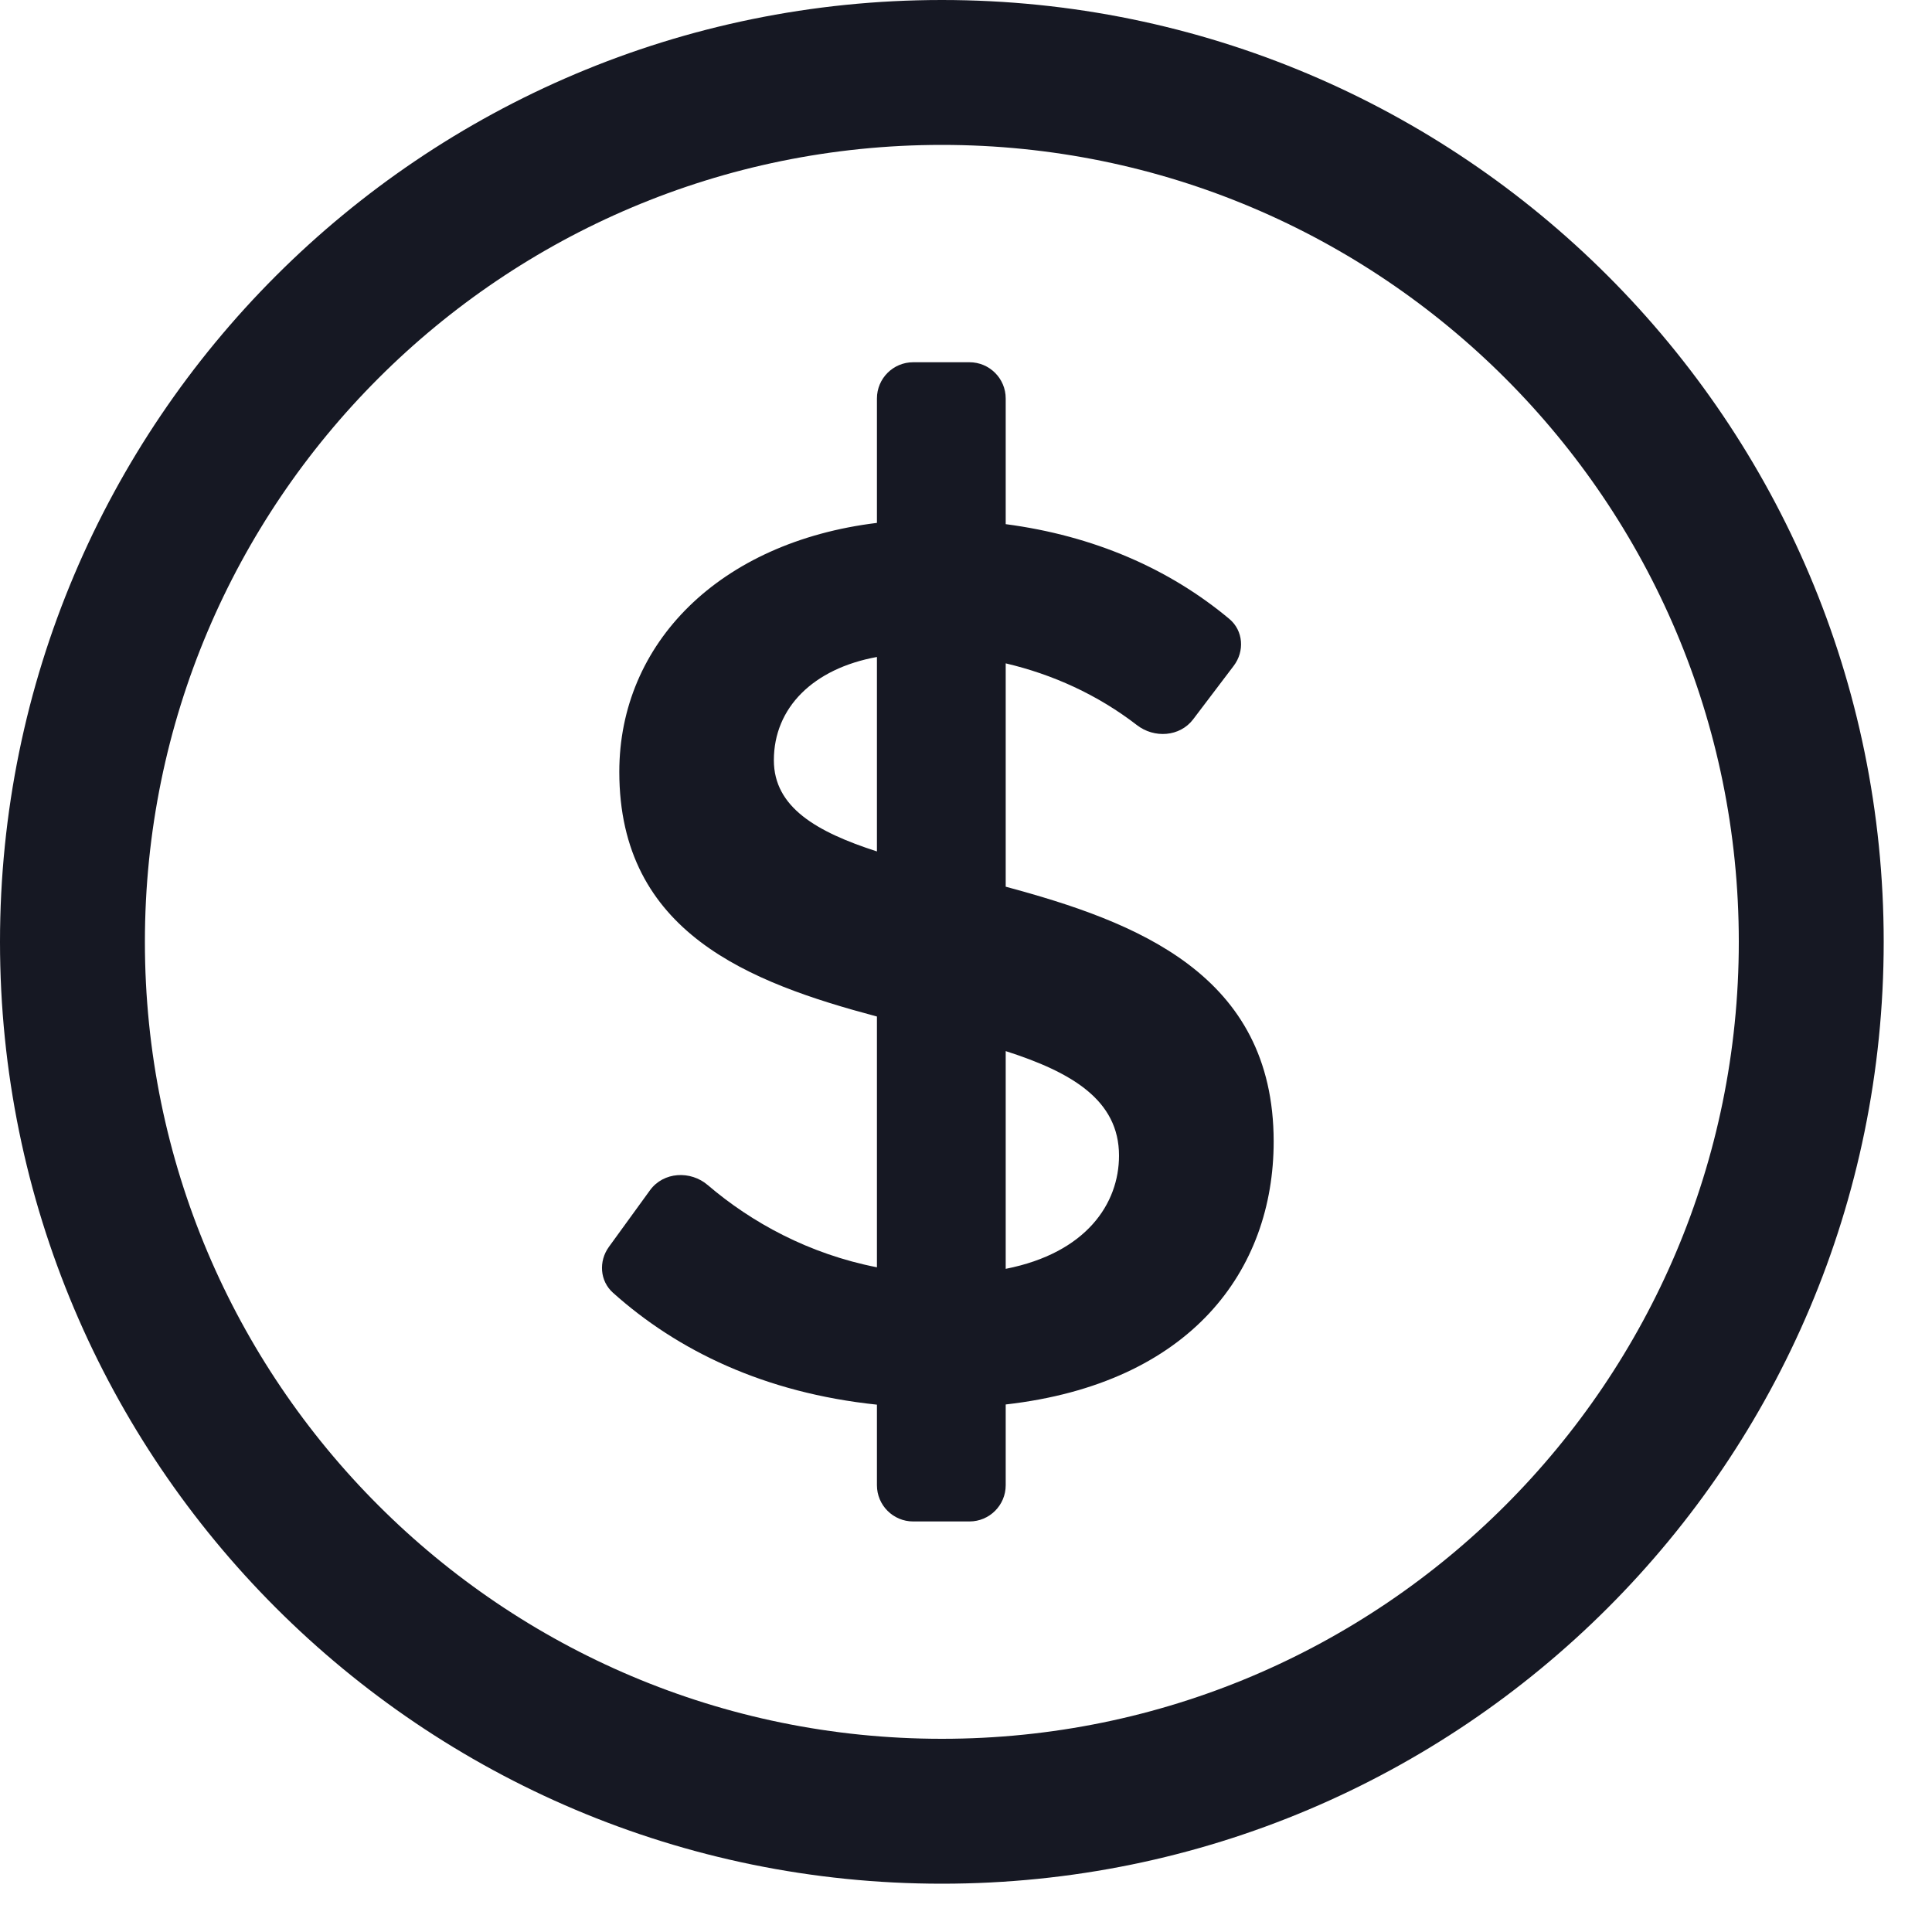 <?xml version="1.0" encoding="utf-8"?>
<svg xmlns="http://www.w3.org/2000/svg" fill="none" height="100%" overflow="visible" preserveAspectRatio="none" style="display: block;" viewBox="0 0 20 20" width="100%">
<g id="Group 118">
<path d="M9.75 0.75C14.72 0.75 18.75 4.78 18.75 9.75C18.75 14.72 14.72 18.75 9.75 18.75C4.78 18.75 0.75 14.72 0.75 9.75C0.75 4.78 4.78 0.75 9.75 0.75Z" id="Vector" stroke="#161823" stroke-width="1.5"/>
<path d="M10.036 3.75C10.243 3.75 10.411 3.918 10.411 4.125V5.426C11.322 5.546 12.104 5.887 12.727 6.408C12.871 6.529 12.886 6.742 12.771 6.893L12.351 7.447C12.213 7.628 11.948 7.645 11.769 7.506C11.361 7.191 10.896 6.981 10.411 6.867V9.179C11.763 9.543 13.184 10.084 13.185 11.816C13.185 13.151 12.328 14.321 10.411 14.539V15.375C10.411 15.582 10.243 15.75 10.036 15.75H9.453C9.246 15.75 9.078 15.582 9.078 15.375V14.541C7.915 14.419 7.014 13.982 6.345 13.382C6.209 13.26 6.196 13.056 6.303 12.908L6.729 12.321C6.868 12.13 7.148 12.114 7.328 12.269C7.78 12.655 8.373 12.981 9.078 13.119V10.523C7.759 10.171 6.411 9.657 6.411 7.99C6.411 6.66 7.446 5.612 9.078 5.413V4.125C9.078 3.918 9.246 3.75 9.453 3.75H10.036ZM10.411 13.135C11.248 12.97 11.584 12.458 11.584 11.963C11.584 11.387 11.092 11.099 10.411 10.881V13.135ZM9.078 6.801C8.418 6.921 8.011 7.326 8.011 7.87C8.011 8.357 8.453 8.612 9.078 8.814V6.801Z" fill="#161823" id="Union"/>
</g>
</svg>